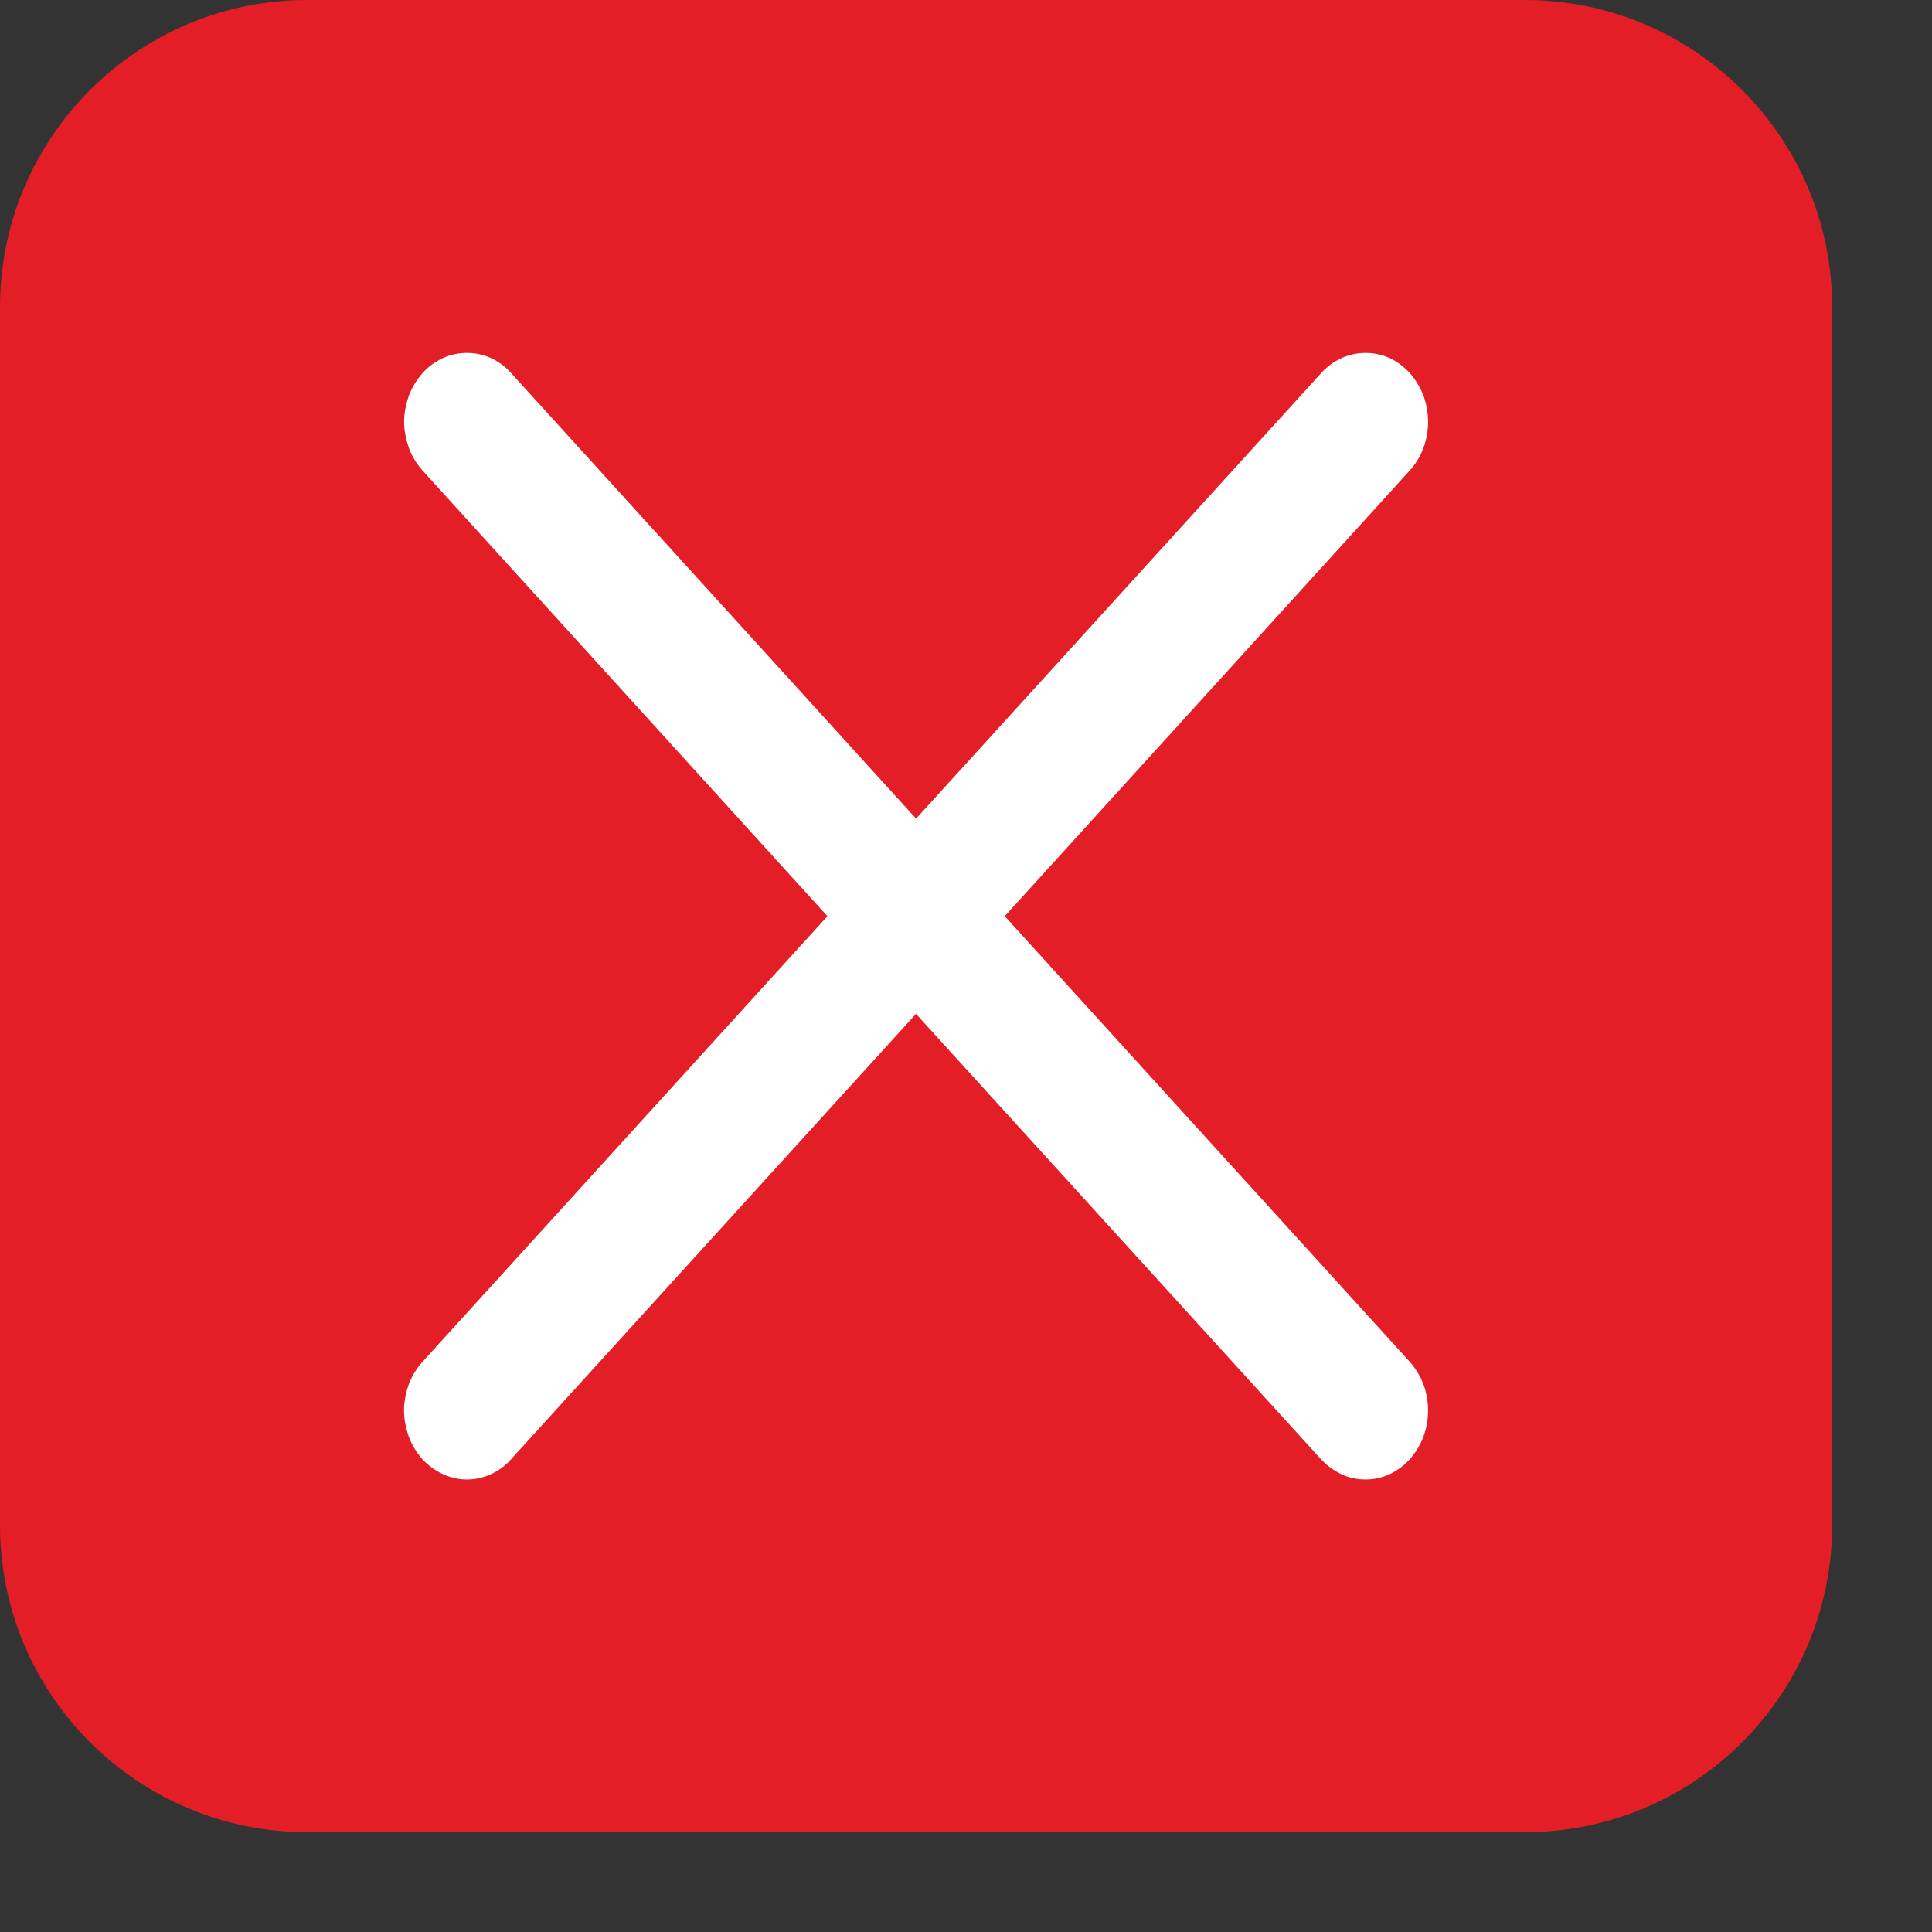 <svg width="25" height="25" viewBox="0 0 18 18" fill="none" xmlns="http://www.w3.org/2000/svg"><rect x="0" y="0" width="18" height="18" fill="#333333" stroke="none"/> <path d="M2.862 0H14.208C15.788 0 17.07 1.282 17.07 2.862V14.209C17.07 15.789 15.788 17.07 14.208 17.07H2.862C1.282 17.07 0 15.789 0 14.209V2.863C0 1.282 1.282 0 2.862 0Z" fill="#E31E26"/> <path d="M13.135 12.688L9.361 8.536L13.134 4.384C13.188 4.324 13.231 4.255 13.261 4.176C13.29 4.097 13.305 4.015 13.305 3.93C13.305 3.846 13.29 3.762 13.261 3.684C13.231 3.608 13.188 3.536 13.135 3.476C13.08 3.416 13.018 3.369 12.947 3.336C12.876 3.304 12.8 3.288 12.723 3.288C12.646 3.288 12.571 3.304 12.499 3.336C12.428 3.369 12.363 3.416 12.309 3.476L8.535 7.627L4.762 3.476C4.71 3.416 4.645 3.369 4.574 3.336C4.502 3.304 4.428 3.288 4.351 3.288C4.274 3.288 4.198 3.304 4.127 3.336C4.056 3.369 3.99 3.416 3.937 3.476C3.883 3.537 3.84 3.607 3.81 3.684C3.783 3.762 3.765 3.846 3.765 3.93C3.765 4.015 3.783 4.097 3.81 4.176C3.84 4.254 3.883 4.324 3.937 4.384L7.709 8.536L3.936 12.688C3.882 12.747 3.839 12.819 3.809 12.895C3.782 12.973 3.764 13.057 3.764 13.141C3.764 13.225 3.782 13.309 3.809 13.387C3.839 13.465 3.882 13.535 3.936 13.596C4.045 13.713 4.195 13.784 4.35 13.784C4.426 13.784 4.5 13.768 4.573 13.735C4.644 13.702 4.71 13.655 4.761 13.596L8.534 9.446L12.308 13.596C12.363 13.655 12.427 13.701 12.498 13.735C12.569 13.769 12.645 13.784 12.722 13.784C12.799 13.784 12.873 13.768 12.946 13.735C13.017 13.702 13.08 13.655 13.134 13.596C13.188 13.535 13.231 13.465 13.261 13.387C13.29 13.309 13.305 13.225 13.305 13.141C13.305 13.057 13.29 12.973 13.261 12.895C13.231 12.819 13.188 12.747 13.135 12.688Z" fill="white"/> </svg>